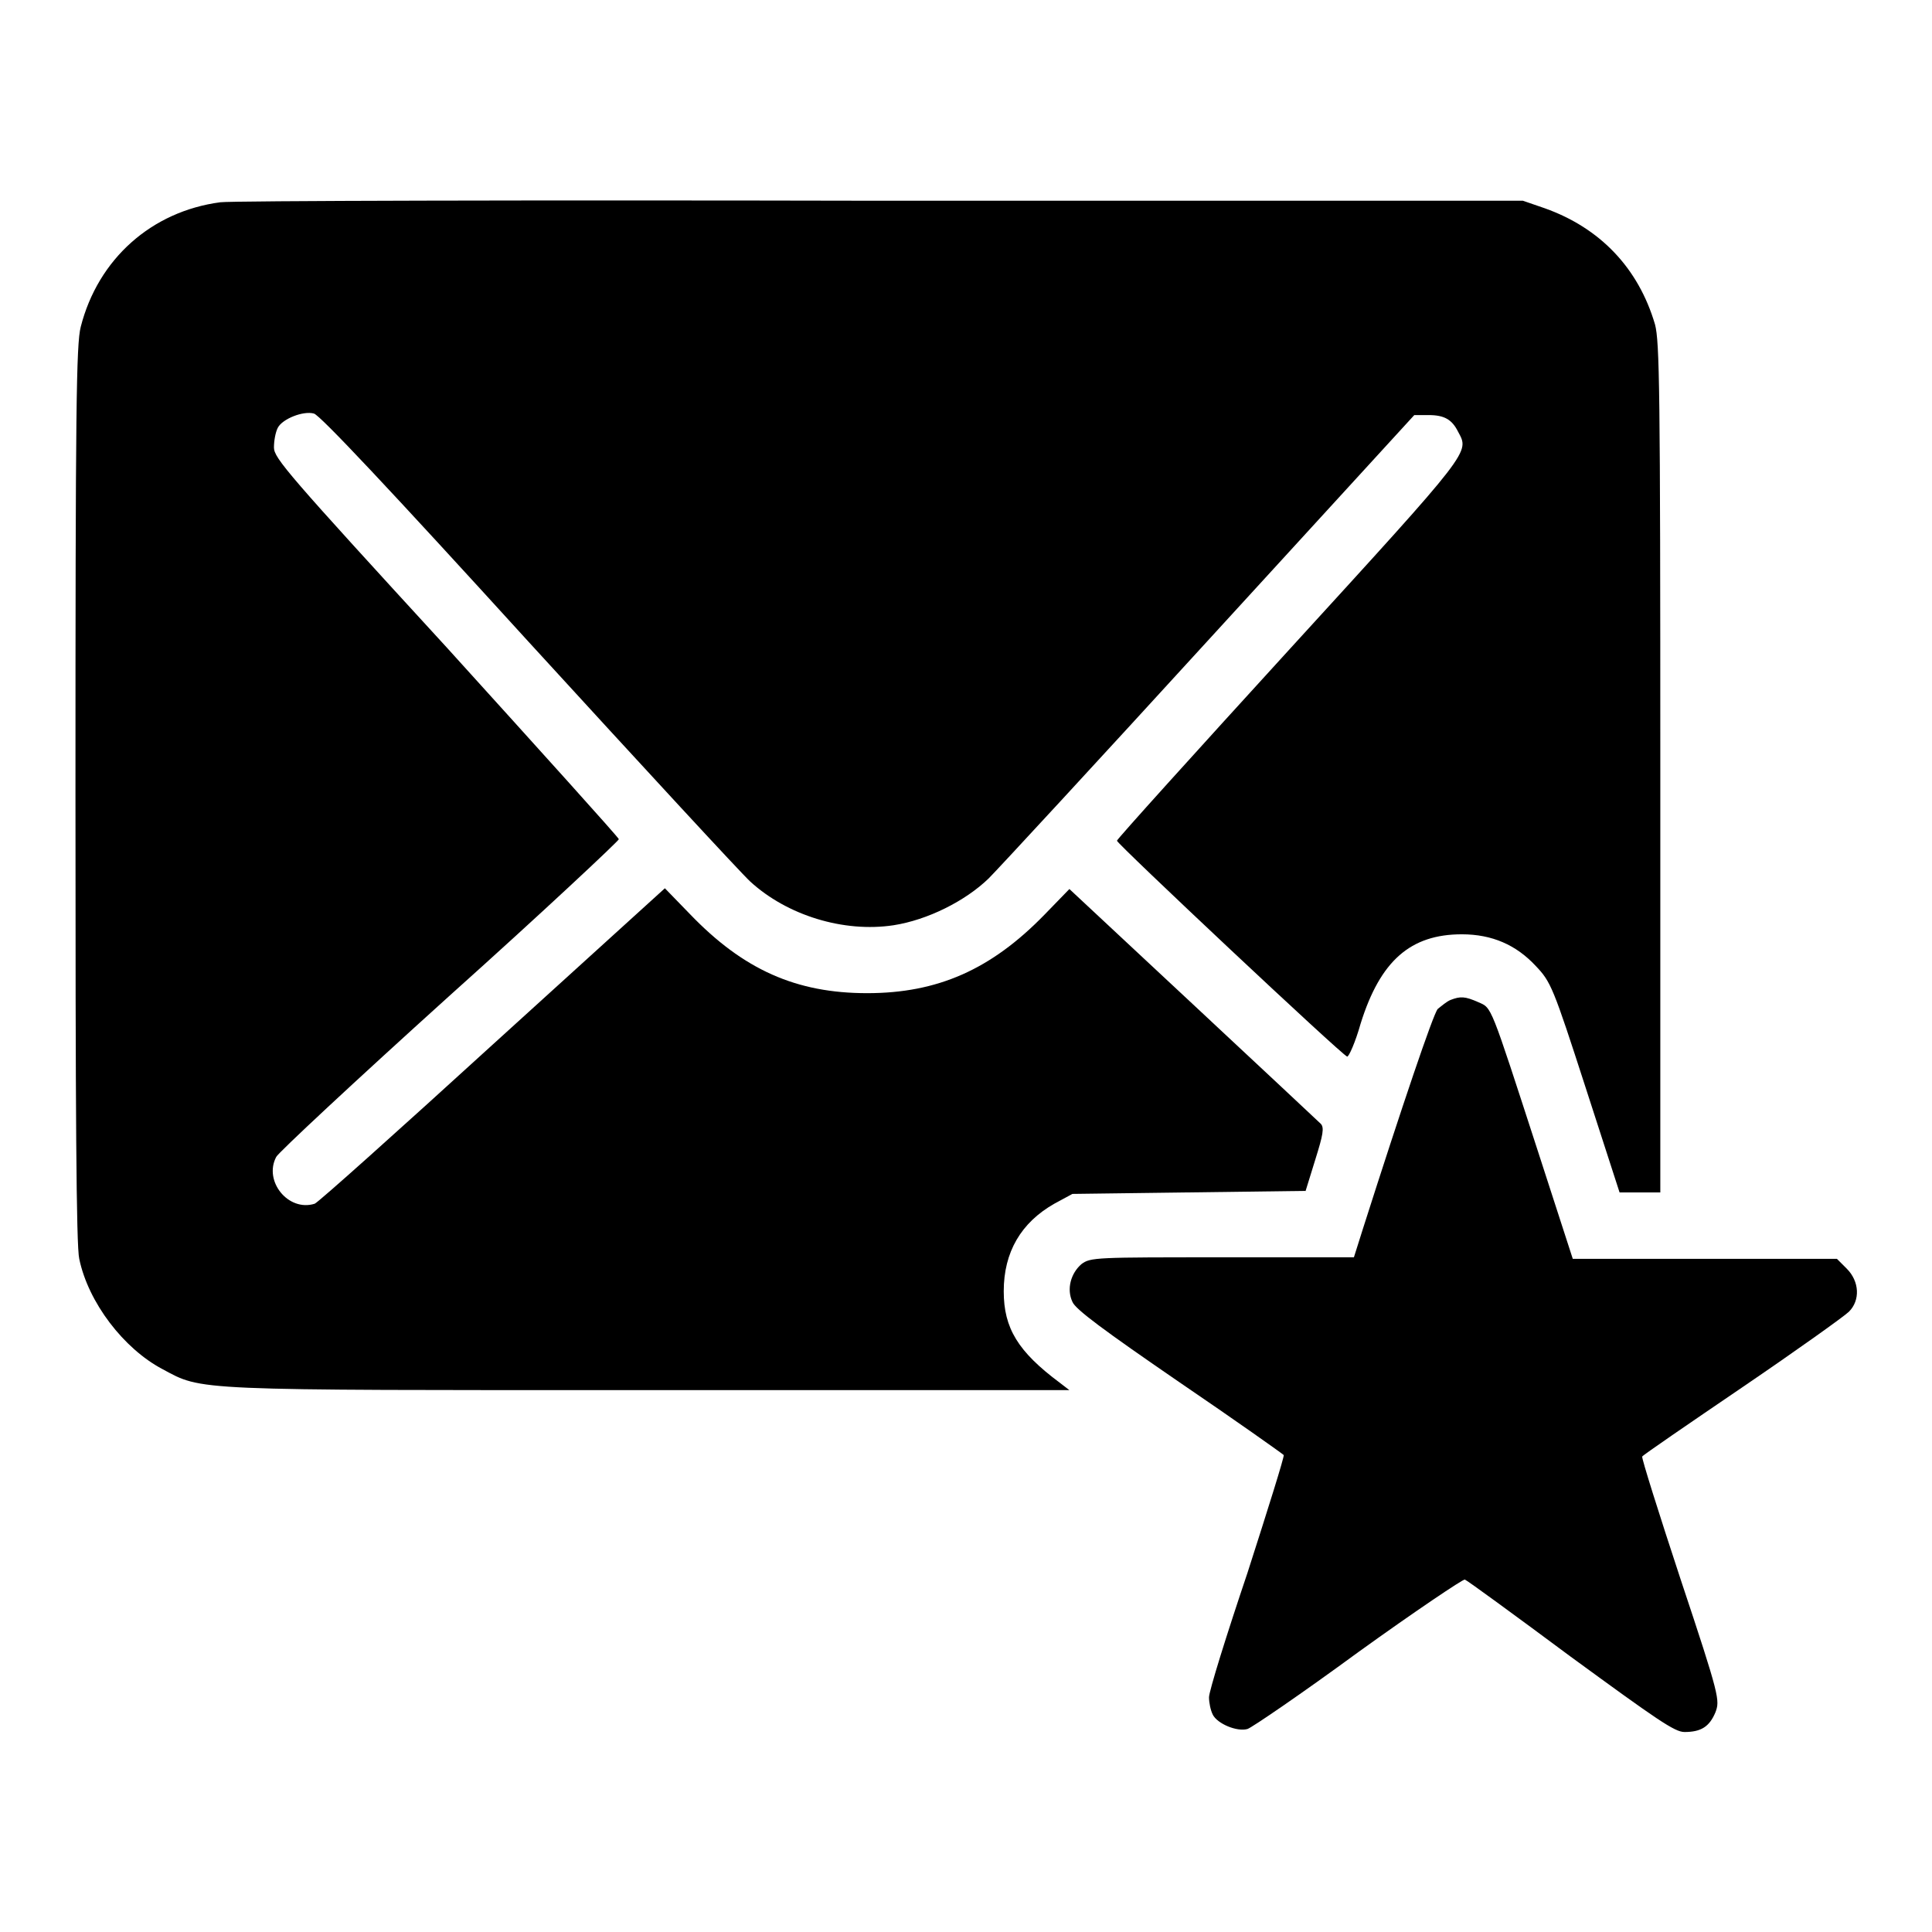 <?xml version="1.0" encoding="utf-8"?>
<!-- Svg Vector Icons : http://www.onlinewebfonts.com/icon -->
<!DOCTYPE svg PUBLIC "-//W3C//DTD SVG 1.1//EN" "http://www.w3.org/Graphics/SVG/1.1/DTD/svg11.dtd">
<svg version="1.1" xmlns="http://www.w3.org/2000/svg" xmlns:xlink="http://www.w3.org/1999/xlink" x="0px" y="0px" viewBox="0 0 256 256" enable-background="new 0 0 256 256" xml:space="preserve">
<g><g><g><path fill="#000000" d="M29.2,26.8C20.1,28,13,34.3,10.7,43.3c-0.6,2.3-0.7,10.9-0.7,61.9c0,42.1,0.1,59.9,0.5,61.6c1.2,5.8,5.9,11.9,11,14.6c5.4,2.9,3.5,2.8,64.6,2.8h55.6l-1.3-1c-5.5-4.1-7.4-7.2-7.4-12.1c0-5.2,2.3-9.1,6.7-11.6l2.4-1.3l15.4-0.2l15.5-0.2l1.3-4.2c1-3.2,1.2-4.2,0.7-4.7c-0.3-0.3-7.9-7.4-16.9-15.8l-16.4-15.3l-3.3,3.4c-7.1,7.3-14.2,10.4-23.5,10.4c-9.4,0-16.4-3.1-23.5-10.5l-3.3-3.4l-22.8,20.7c-12.5,11.4-23.1,20.9-23.6,21.1c-3.5,1.1-6.8-3-5.1-6.2c0.2-0.5,10.5-10.1,22.9-21.3C72,120.8,82,111.4,82,111.2S71.7,99.6,59.2,85.8c-21-22.9-22.9-25.1-22.9-26.5c0-0.9,0.2-2,0.5-2.6c0.6-1.2,3.4-2.3,4.8-1.9c0.8,0.2,10.1,10.1,28.4,30.2c15,16.4,28.2,30.7,29.4,31.8c4.9,4.5,12.4,6.8,19,5.8c4.5-0.7,9.5-3.2,12.6-6.2c1.3-1.3,14.6-15.7,29.4-31.9L187.4,55h1.9c2.1,0,3.1,0.6,3.9,2.2c1.5,2.8,2,2.2-22.3,28.8c-12.6,13.8-22.9,25.2-22.9,25.4c0,0.4,29.8,28.4,30.5,28.6c0.2,0.1,1.1-1.9,1.8-4.4c2.6-8.3,6.6-11.8,13.4-11.8c4,0,7.2,1.4,9.8,4.2c2,2.1,2.3,2.8,6.6,16.1l4.5,13.9h2.7h2.7v-56.2c0-50.4-0.1-56.5-0.7-58.8c-2.2-7.5-7.3-12.8-14.6-15.4l-2.9-1l-85,0C70.2,26.5,30.7,26.6,29.2,26.8z"/><path fill="#000000" d="M192.2,132.5c-0.5,0.2-1.2,0.8-1.7,1.2c-0.6,0.7-4.7,12.8-9.9,29.1l-1.2,3.8H162c-16.8,0-17.5,0-18.7,0.9c-1.4,1.2-2,3.3-1.2,5c0.4,1,4.2,3.8,14.1,10.6c7.5,5.1,13.7,9.5,13.9,9.7c0.1,0.2-2.1,7.2-4.8,15.6c-2.8,8.3-5.1,15.7-5.1,16.5c0,0.7,0.2,1.7,0.5,2.3c0.6,1.2,3.2,2.3,4.6,1.9c0.6-0.2,7.2-4.7,14.7-10.2c7.5-5.4,13.9-9.7,14.1-9.6c0.3,0.1,6.6,4.7,14,10.2c11.5,8.4,13.8,10,15.1,10c2.2,0,3.3-0.7,4.1-2.6c0.6-1.6,0.6-2-4.6-17.6c-2.9-8.8-5.2-16.1-5.1-16.3c0.1-0.2,6.1-4.3,13.3-9.2c7.2-4.9,13.5-9.4,14.1-10c1.5-1.5,1.4-4-0.3-5.7l-1.3-1.3h-17.5h-17.5l-4.6-14.2c-6.4-19.7-6.1-19-7.9-19.8C194.1,132,193.5,132,192.2,132.5z"/></g></g></g>
</svg>